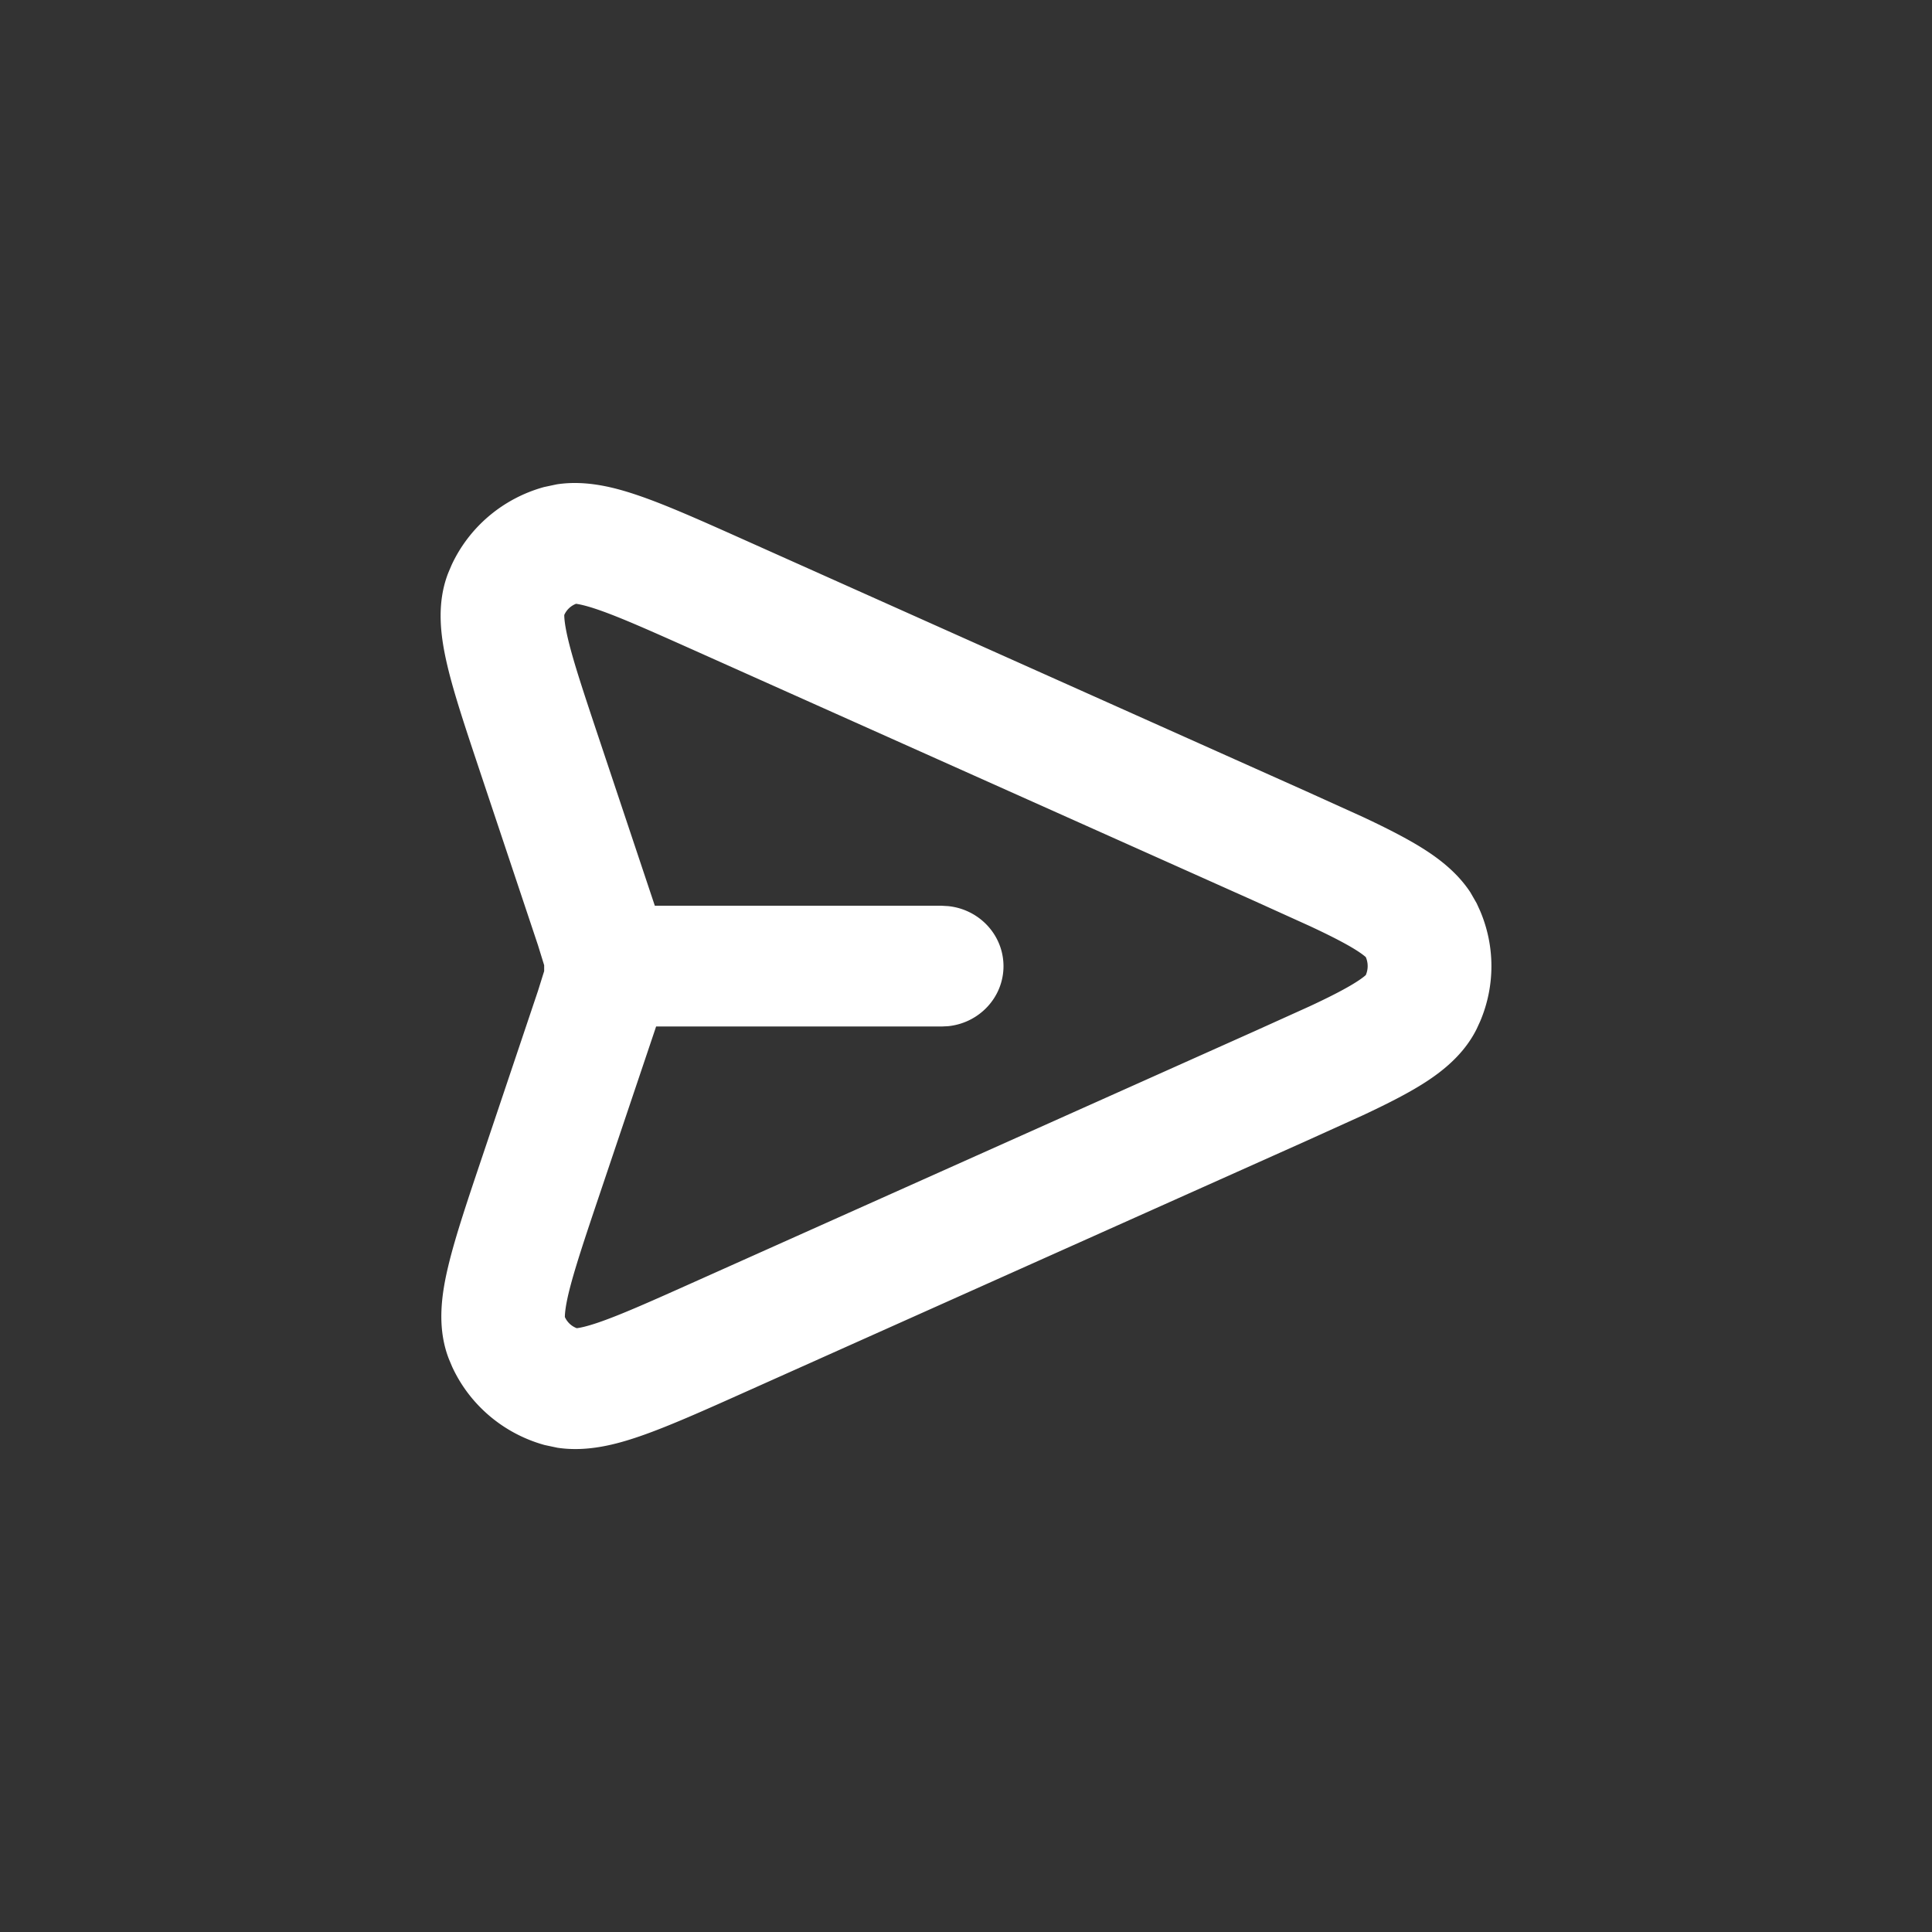 <svg width="32" height="32" viewBox="0 0 32 32" fill="none" xmlns="http://www.w3.org/2000/svg"><rect x="0" y="0" width="32" height="32" fill="#333333" stroke="none"/><path d="M9.223 8.022c.493-.075.974.055 1.366.19.474.163 1.064.428 1.766.742l9.275 4.15.945.428c.284.133.536.259.751.379.359.201.763.466 1.028.869l.104.181.057.125c.25.586.25 1.247 0 1.833l-.057.124c-.252.507-.722.822-1.132 1.051-.215.12-.467.245-.751.378l-.945.428-9.259 4.144c-.703.315-1.295.58-1.77.744-.392.135-.874.266-1.369.191l-.212-.045c-.685-.19-1.241-.668-1.53-1.294l-.054-.128c-.208-.53-.12-1.09-.01-1.548.116-.484.322-1.094.567-1.822L8.91 16.414l.103-.329v-.098l-.102-.33-.938-2.809c-.242-.727-.448-1.335-.562-1.818-.108-.457-.194-1.016.015-1.545l.054-.127c.29-.625.846-1.102 1.531-1.291l.212-.045Zm.32 1.978a.35.35 0 0 0-.197.186c-0.0.032.002.143.061.394.089.377.258.885.513 1.649l.926 2.773h4.751l.105.006c.516.051.918.476.919.994 0 .518-.403.944-.919.995l-.105.005h-4.73l-.012.037-.918 2.727c-.258.765-.428 1.276-.519 1.653-.06.252-.062.363-.062.395a.35.35 0 0 0 .197.185c.037-.004.145-.021.366-.097.366-.126.858-.345 1.599-.677l9.259-4.144.914-.413c.251-.117.452-.217.617-.31.207-.116.289-.185.314-.208a.373.373 0 0 0 0-.297c-.025-.023-.108-.092-.314-.207-.165-.092-.366-.192-.617-.309l-.914-.414-9.275-4.15c-.739-.33-1.228-.548-1.594-.674-.221-.076-.329-.093-.365-.098Z" fill="#fff"/></svg>
